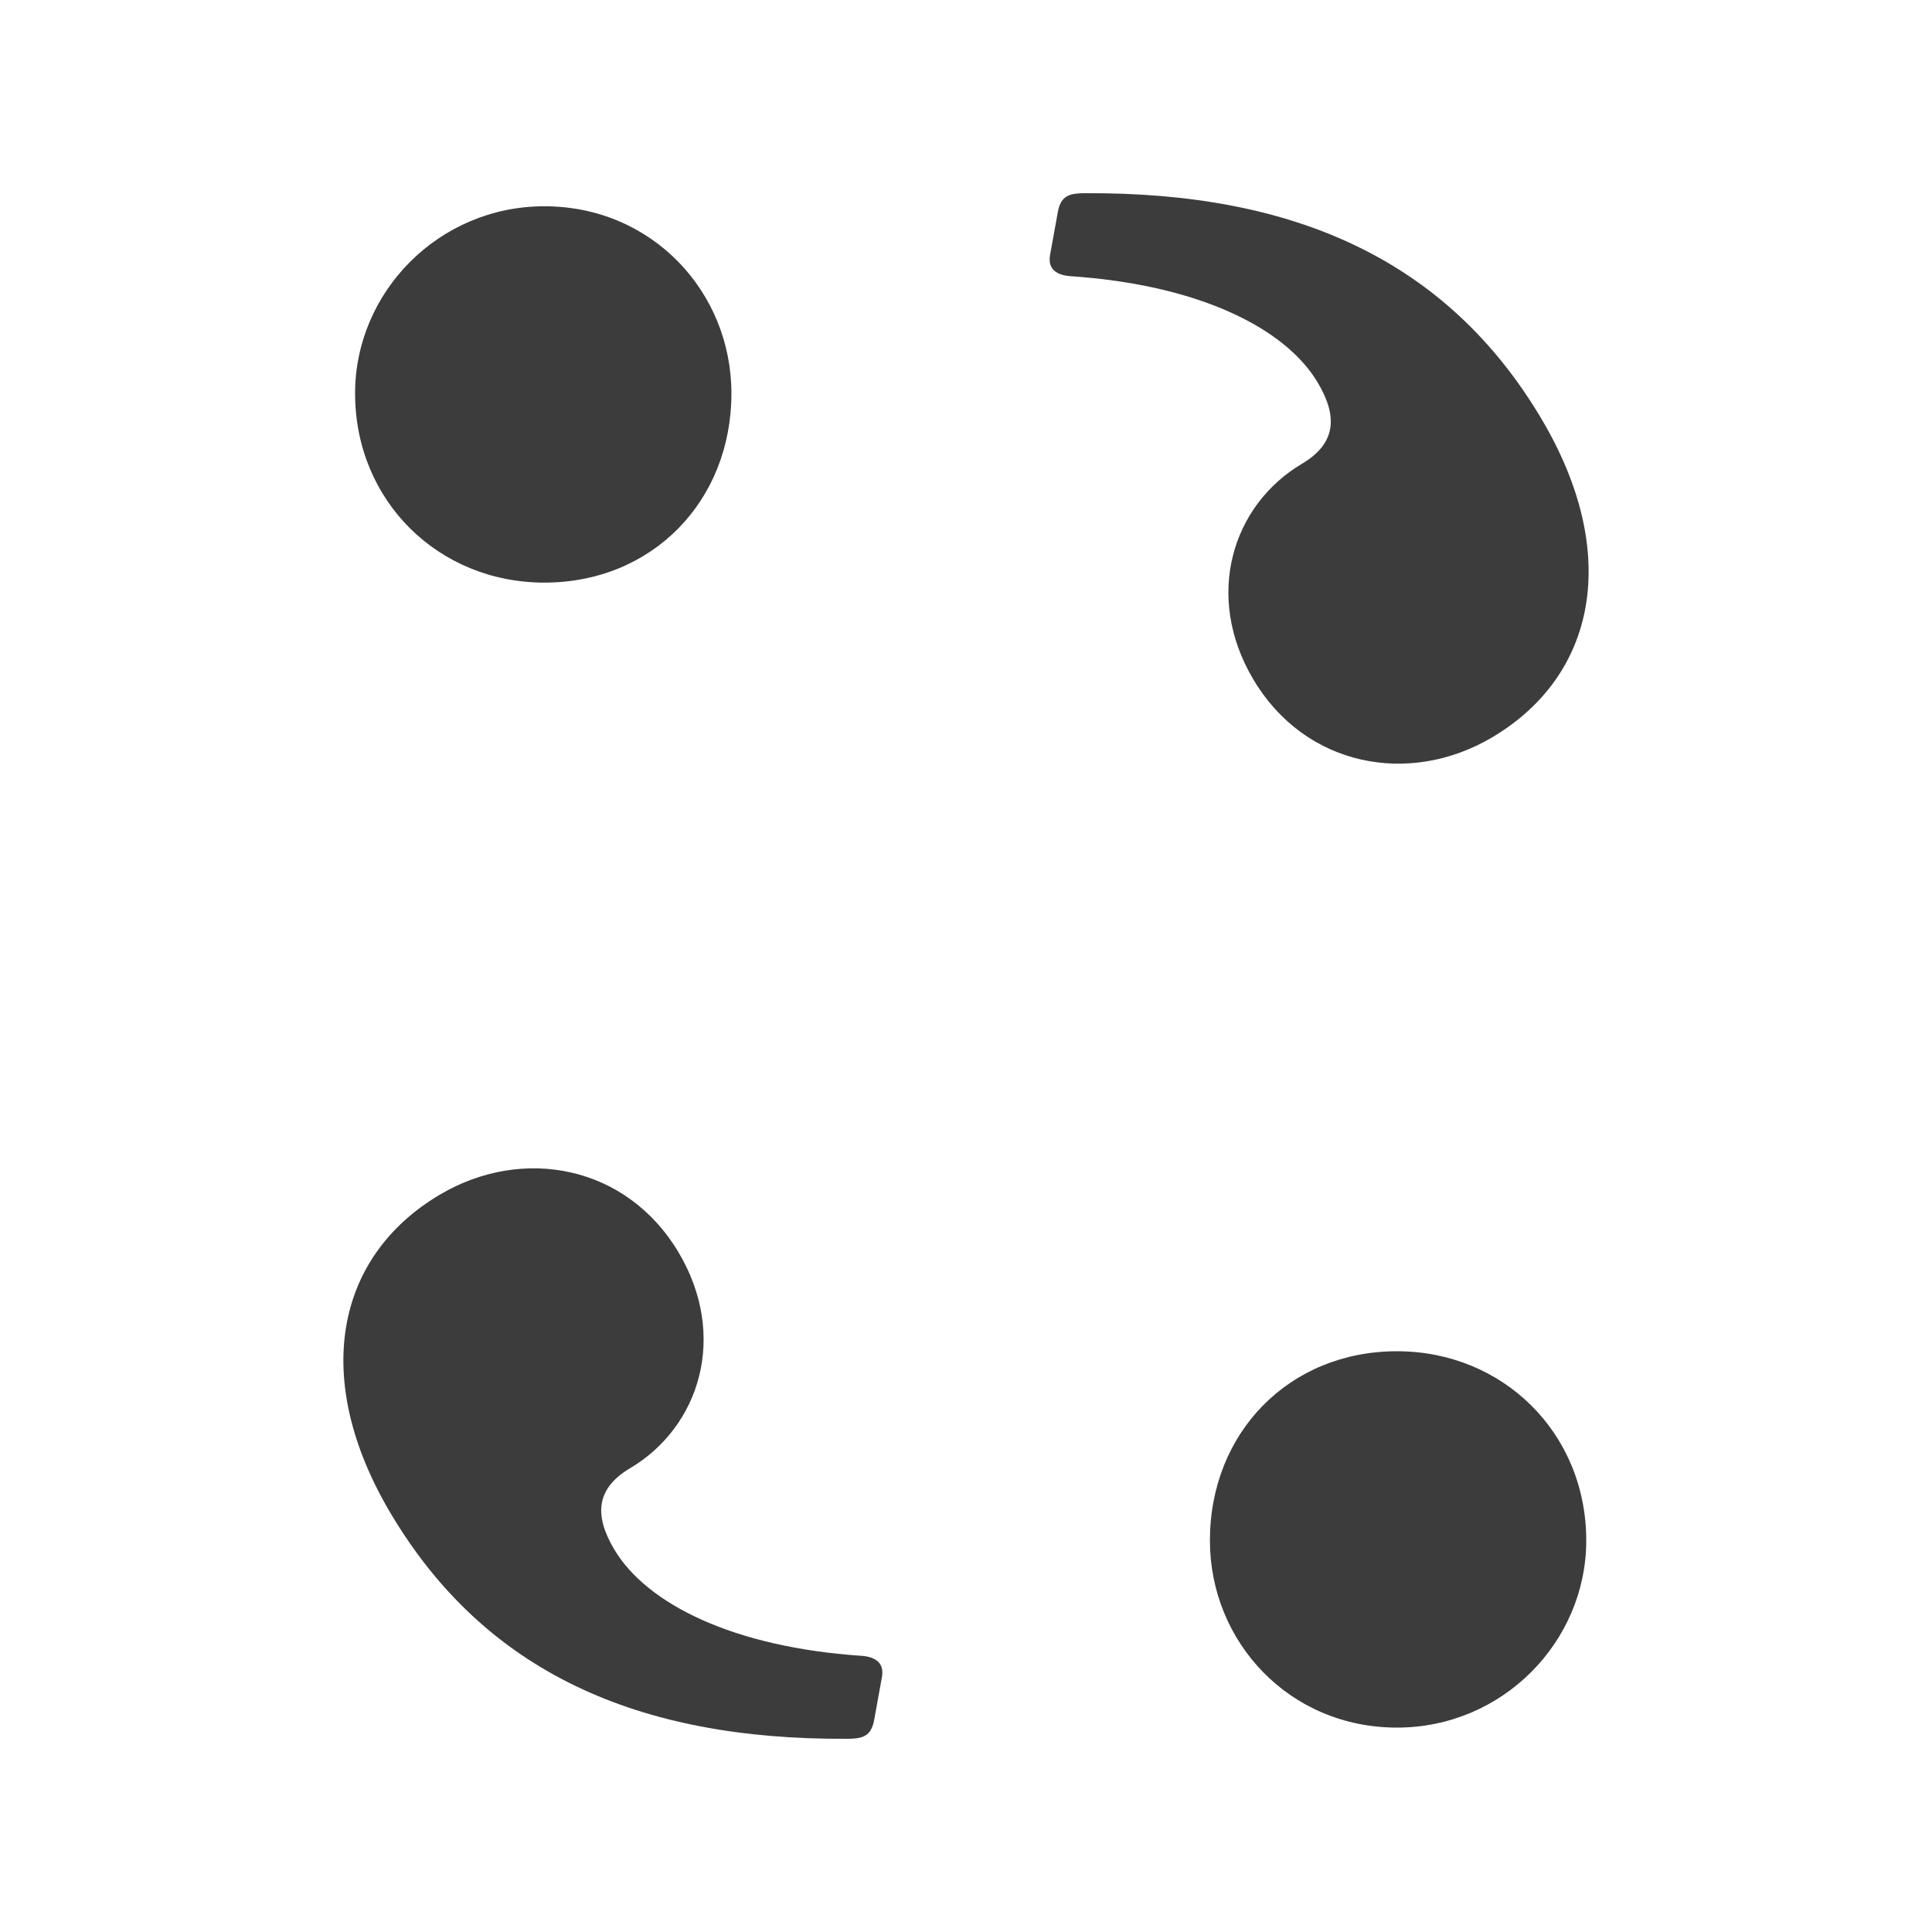 <svg xmlns="http://www.w3.org/2000/svg" width="600" height="600" viewBox="0 0 600 600"><path d="M271.476,534.178c-.486,2.754-1.545,4.093-2.715,4.787-1.18.7-2.685,1.035-5.756,1.03-64.937.387-112.425-20.711-141.724-70.087-24.764-41.733-17.08-79.673,15.251-98.858,25.863-15.347,58.188-9.095,74.232,17.942,15.347,25.863,6.649,54.077-15.094,66.98-10.577,6.276-11.208,14.599-4.931,25.176,10.114,17.045,37.126,30.424,76.849,33.083,4.099.298,7.121,2.089,6.305,6.593C273.587,522.508,271.476,534.178,271.476,534.178Z" style="fill:#3c3c3c"/><path d="M169.048,64.057c33.491,0,58.1,26.655,58.1,58.1,0,33.491-24.61,58.78-58.1,58.78-32.805,0-58.774-25.29-58.774-58.78C110.273,90.713,136.243,64.057,169.048,64.057Z" style="fill:#3c3c3c"/><path d="M328.524,65.822c.486-2.754,1.545-4.093,2.715-4.787,1.18-.7,2.685-1.035,5.756-1.03,64.937-.387,112.425,20.711,141.724,70.087,24.764,41.733,17.08,79.674-15.251,98.858-25.863,15.347-58.188,9.095-74.232-17.942-15.347-25.863-6.649-54.077,15.094-66.98,10.577-6.276,11.208-14.599,4.931-25.176C399.147,101.808,372.136,88.43,332.413,85.771c-4.099-.298-7.121-2.089-6.305-6.593C326.413,77.492,328.524,65.822,328.524,65.822Z" style="fill:#3c3c3c"/><path d="M433.85,536.522c-33.491,0-58.1-26.655-58.1-58.1,0-33.491,24.61-58.78,58.1-58.78,32.805,0,58.774,25.29,58.774,58.78C492.625,509.867,466.655,536.522,433.85,536.522Z" style="fill:#3c3c3c"/></svg>